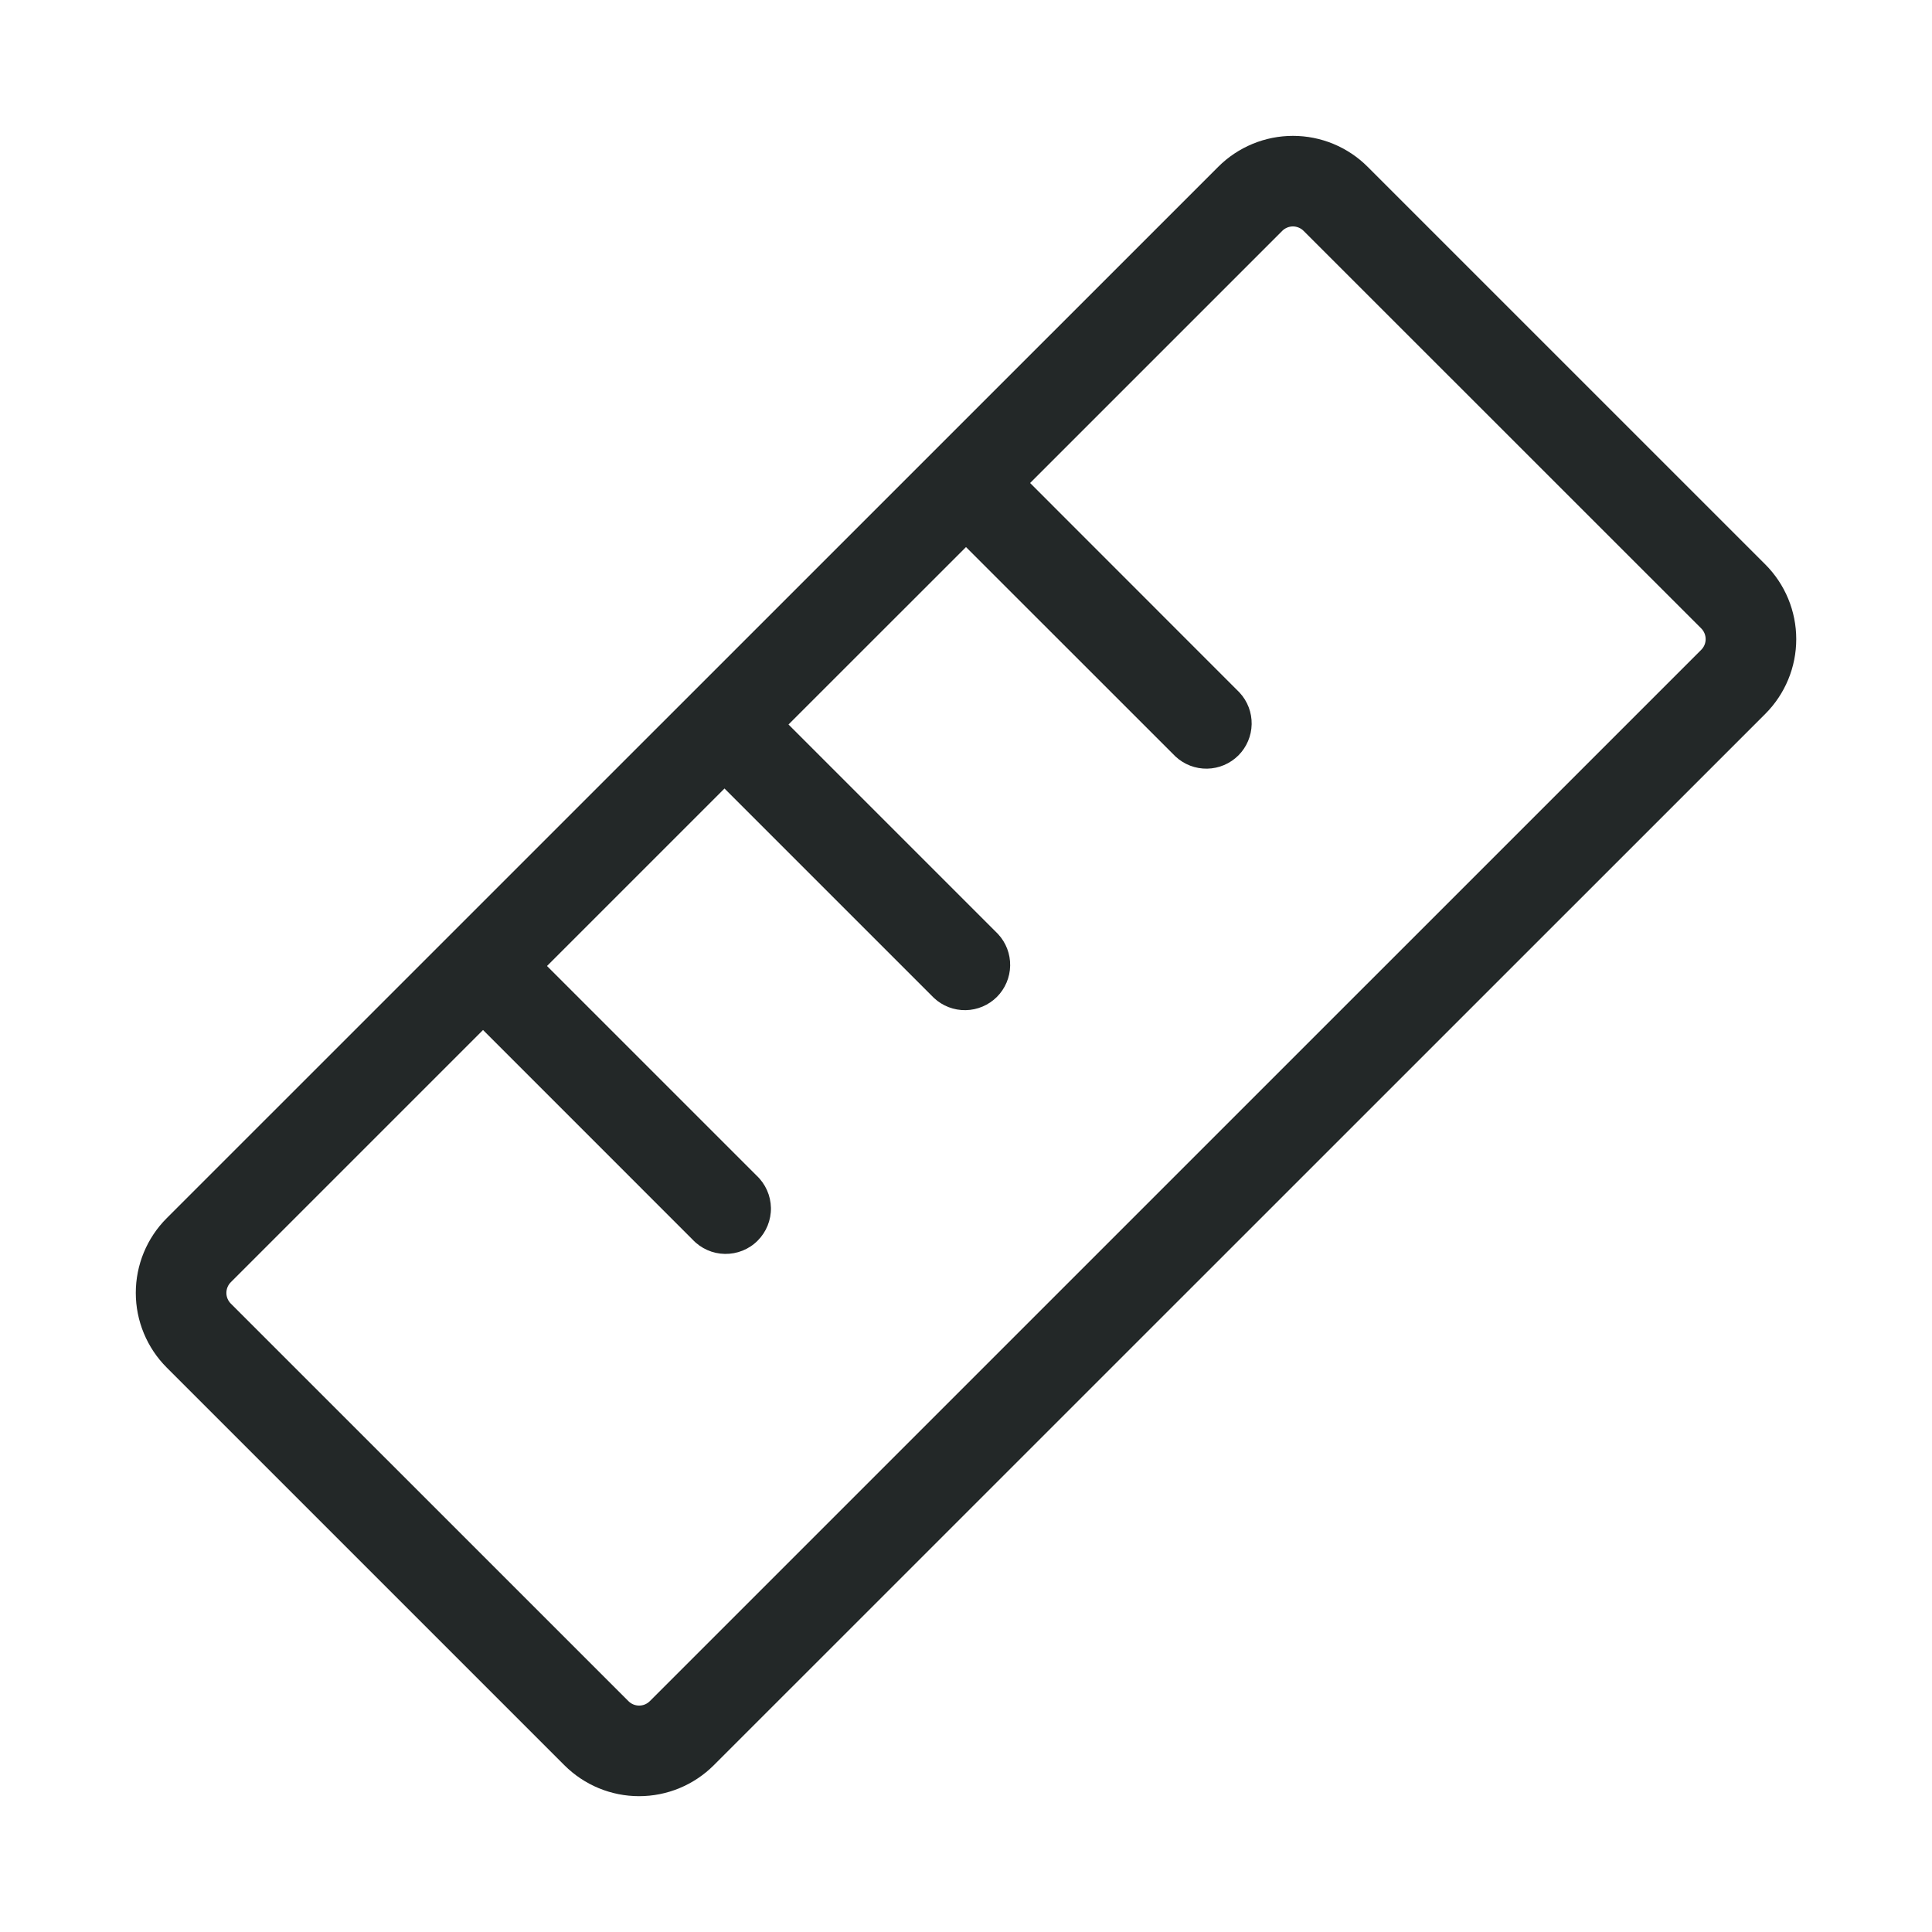<svg width="56" height="56" viewBox="0 0 56 56" fill="none" xmlns="http://www.w3.org/2000/svg">
<g id="Ruler">
<path id="Vector" d="M51.168 16.36L39.642 4.835C39.358 4.55 39.02 4.325 38.649 4.171C38.277 4.017 37.879 3.938 37.477 3.938C37.075 3.938 36.676 4.017 36.305 4.171C35.933 4.325 35.596 4.55 35.311 4.835L4.833 35.309C4.548 35.593 4.323 35.931 4.169 36.302C4.015 36.674 3.936 37.072 3.936 37.474C3.936 37.877 4.015 38.275 4.169 38.646C4.323 39.018 4.548 39.355 4.833 39.64L16.359 51.166C16.643 51.45 16.981 51.676 17.352 51.83C17.724 51.984 18.122 52.063 18.524 52.063C18.926 52.063 19.325 51.984 19.696 51.83C20.068 51.676 20.405 51.45 20.69 51.166L51.168 20.692C51.453 20.407 51.678 20.07 51.832 19.698C51.986 19.327 52.065 18.928 52.065 18.526C52.065 18.124 51.986 17.726 51.832 17.354C51.678 16.983 51.453 16.645 51.168 16.36ZM49.311 18.835L18.835 49.309C18.794 49.349 18.746 49.382 18.693 49.404C18.64 49.426 18.583 49.437 18.525 49.437C18.468 49.437 18.411 49.426 18.358 49.404C18.305 49.382 18.256 49.349 18.216 49.309L6.69 37.785C6.649 37.744 6.617 37.696 6.595 37.643C6.573 37.59 6.562 37.533 6.562 37.475C6.562 37.418 6.573 37.361 6.595 37.308C6.617 37.255 6.649 37.206 6.69 37.166L14.001 29.855L20.073 35.928C20.193 36.057 20.338 36.16 20.499 36.232C20.66 36.304 20.834 36.342 21.01 36.345C21.186 36.348 21.361 36.316 21.525 36.25C21.688 36.184 21.837 36.086 21.961 35.961C22.086 35.836 22.184 35.688 22.25 35.525C22.316 35.361 22.349 35.186 22.346 35.01C22.342 34.834 22.304 34.66 22.232 34.499C22.16 34.338 22.057 34.193 21.928 34.073L15.855 28L21 22.855L27.073 28.928C27.322 29.16 27.651 29.286 27.991 29.28C28.331 29.274 28.655 29.136 28.896 28.896C29.136 28.655 29.274 28.331 29.28 27.991C29.286 27.651 29.16 27.322 28.928 27.073L22.855 21L28 15.857L34.073 21.928C34.322 22.16 34.651 22.286 34.991 22.28C35.331 22.274 35.655 22.136 35.896 21.896C36.136 21.655 36.274 21.331 36.28 20.991C36.286 20.651 36.16 20.322 35.928 20.073L29.858 14L37.166 6.692C37.207 6.651 37.255 6.619 37.308 6.597C37.361 6.575 37.418 6.563 37.476 6.563C37.533 6.563 37.59 6.575 37.643 6.597C37.696 6.619 37.745 6.651 37.785 6.692L49.311 18.215C49.352 18.256 49.384 18.304 49.406 18.358C49.428 18.411 49.439 18.468 49.439 18.525C49.439 18.583 49.428 18.64 49.406 18.693C49.384 18.746 49.352 18.794 49.311 18.835Z" fill="#232828"/>
</g>
</svg>

